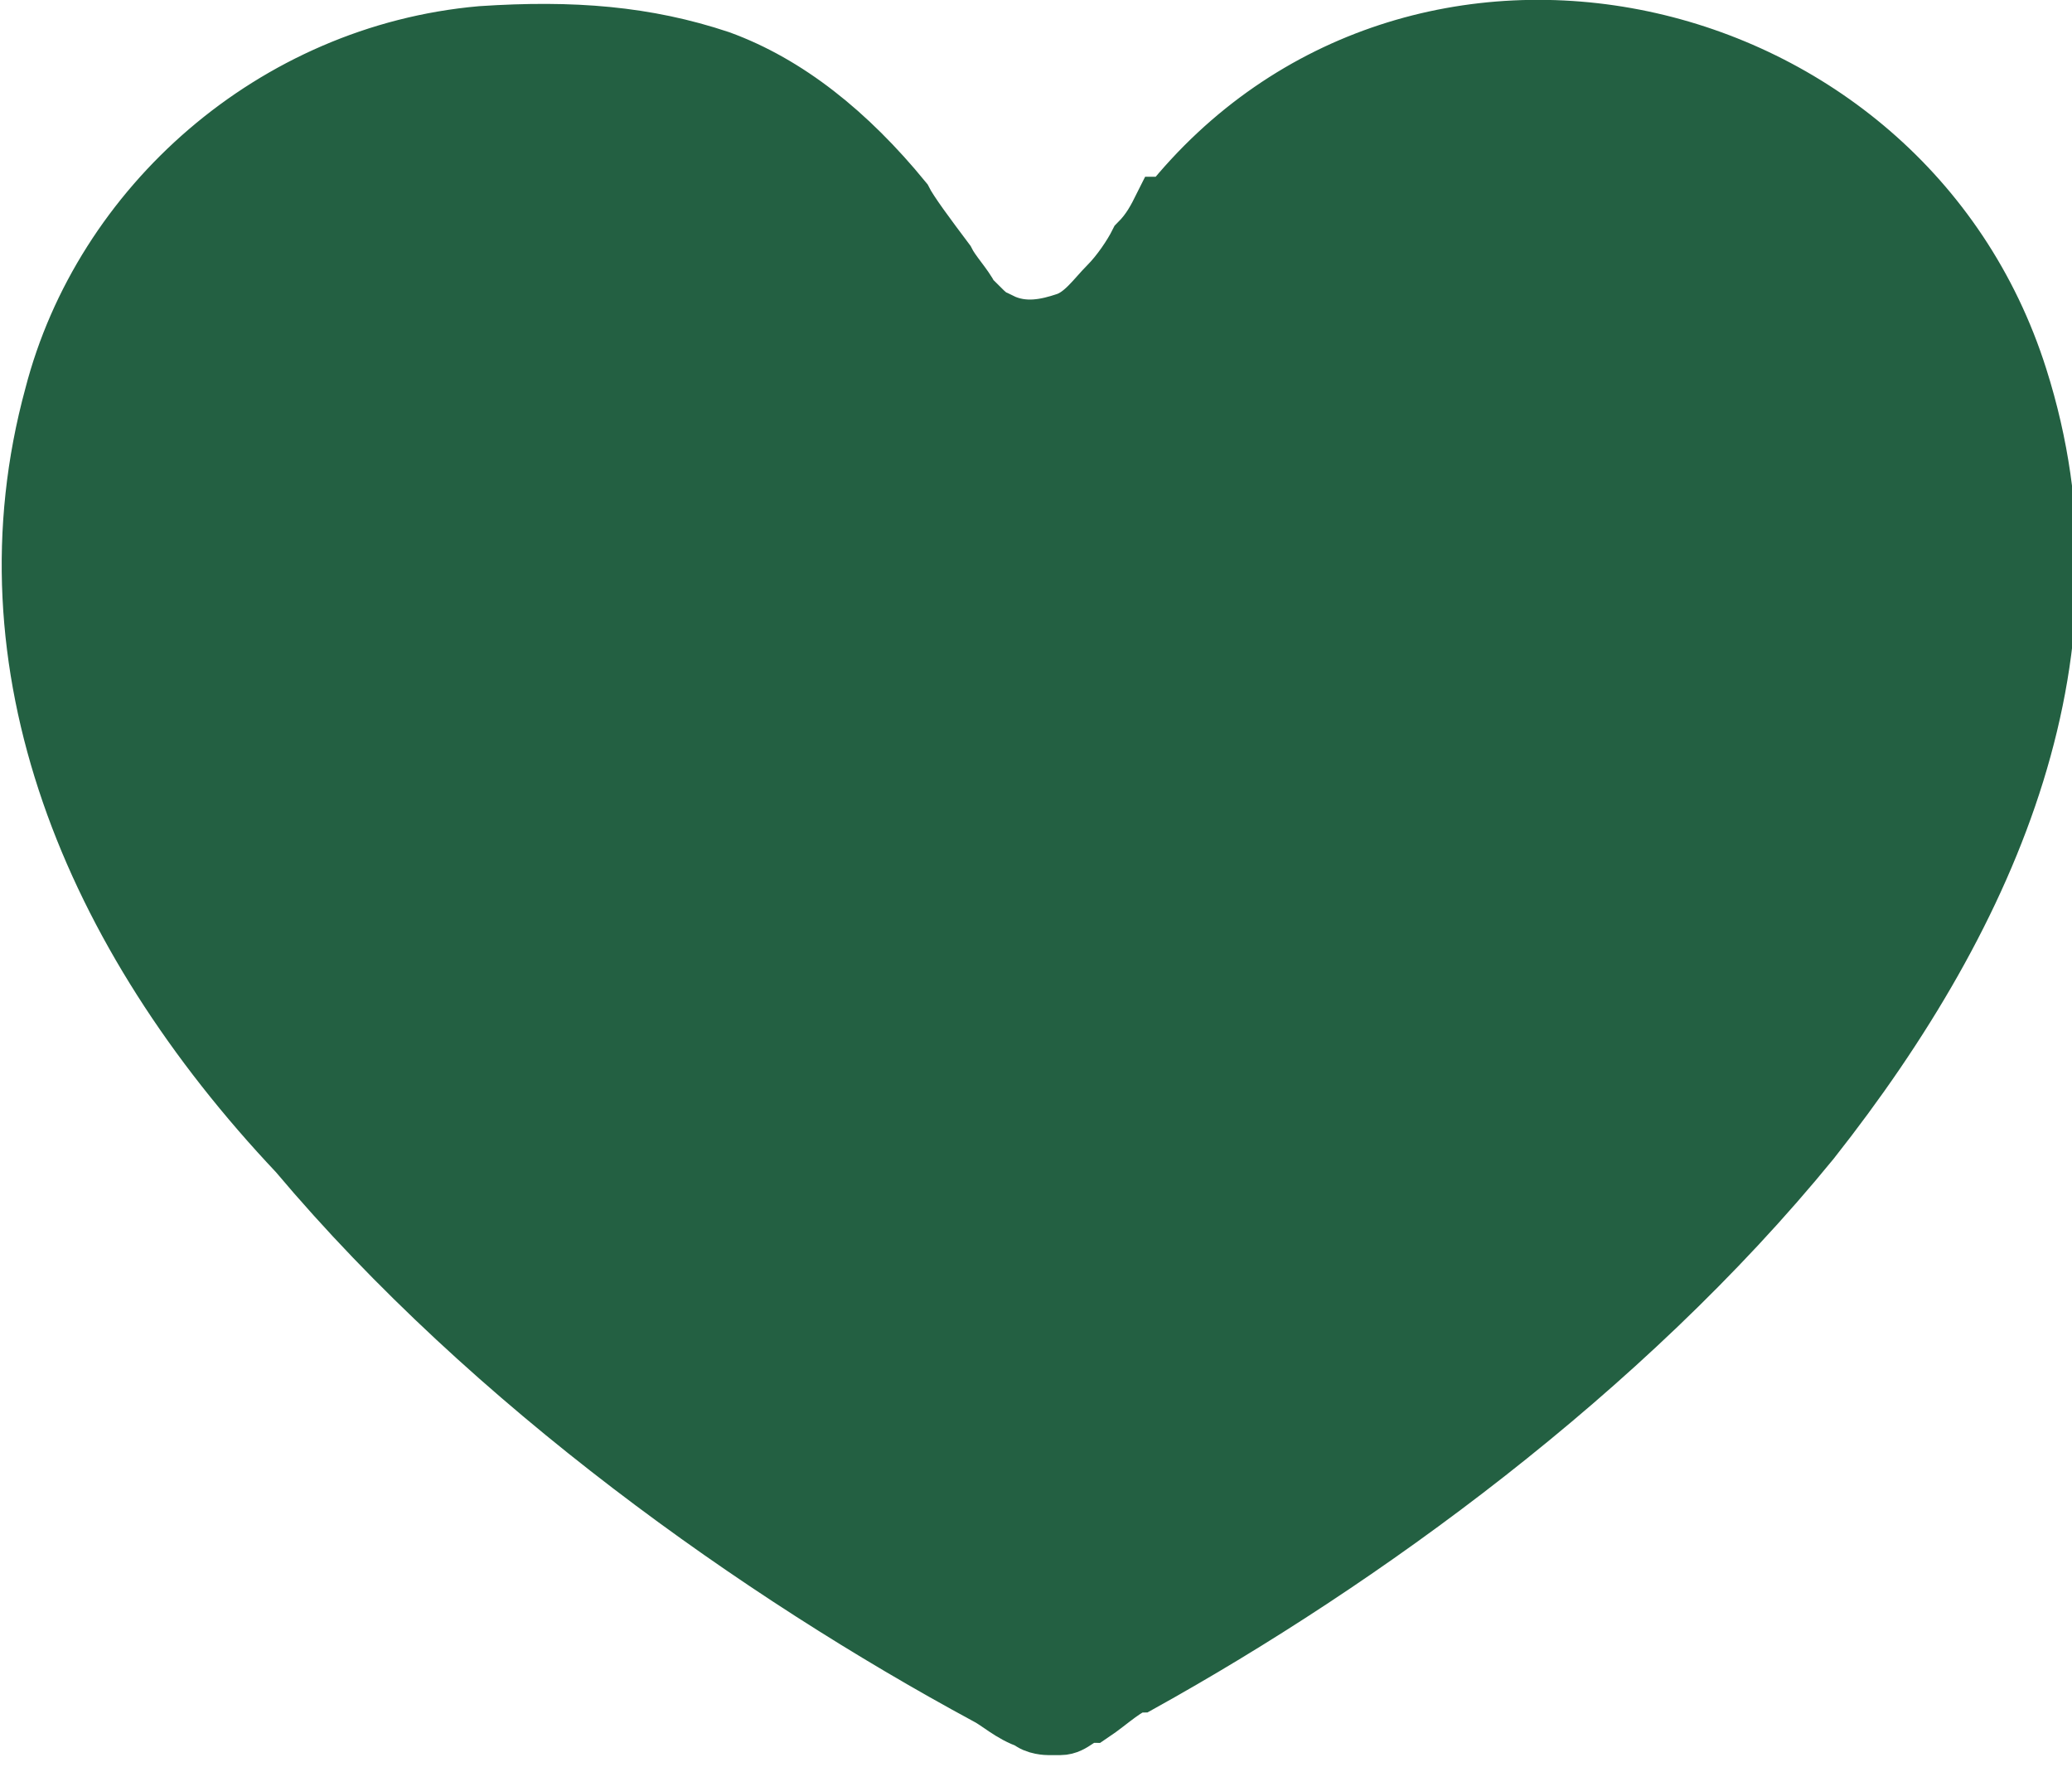 <svg xmlns="http://www.w3.org/2000/svg" id="Calque_1" viewBox="0 0 34 29"><defs><style>      .st0 {        fill: #236042;        stroke: #236042;      }    </style></defs><path class="st0" d="M19.2,3.4c4-5,12-3.2,13.9,2.8,1.4,4.4-.4,8.7-3.4,12.5-3.1,3.8-7.4,6.9-11,8.9-.2,0-.5.3-.8.5-.2,0-.3.2-.5.2,0,0-.1,0-.2,0,0,0,0,0,0,0,0,0,0,0,0,0,0,0-.2,0-.3-.1-.3-.1-.5-.3-.7-.4-3.7-2-8.1-5.1-11.3-8.9C1.5,15.3-.3,10.9.9,6.5,1.7,3.4,4.5.9,7.9.6c1.5-.1,2.7,0,3.9.4,1.1.4,2.1,1.2,3,2.3.1.2.4.6.7,1,.1.2.3.4.4.6,0,0,.1.2.2.2,0,0,.2.2.3.2.4.2.8.1,1.1,0,.3-.1.5-.4.7-.6.2-.2.4-.5.5-.7.2-.2.3-.4.4-.6h0Z"></path></svg>